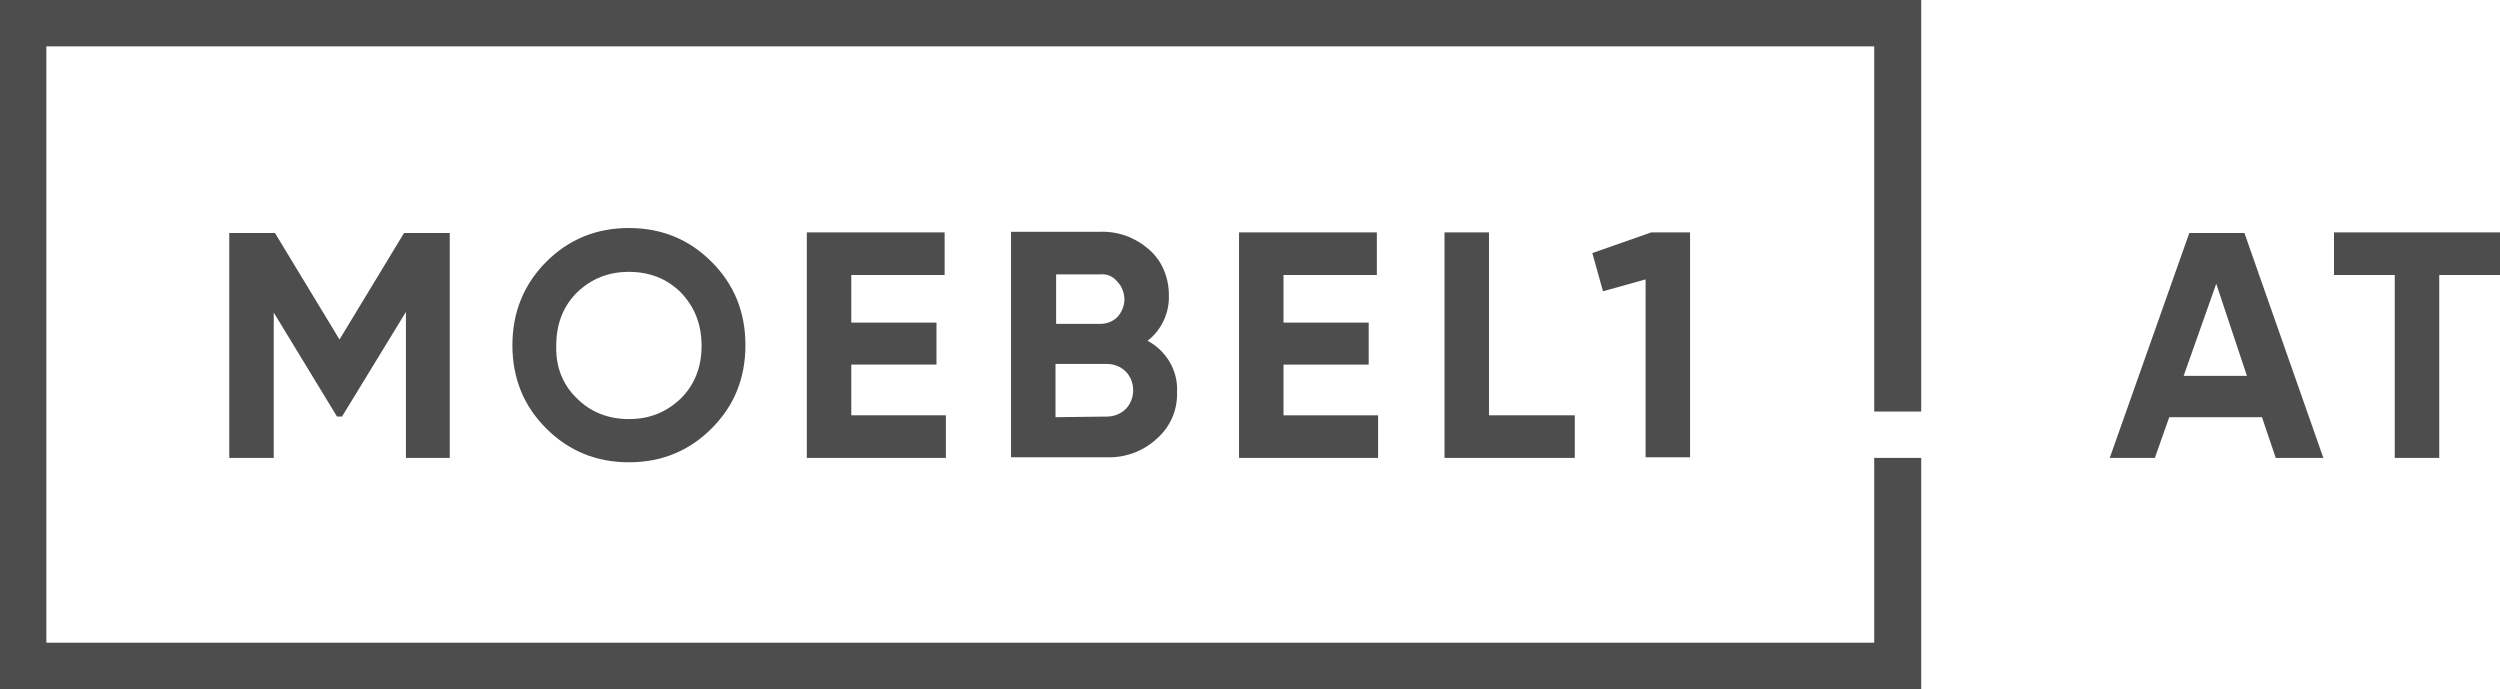 <?xml version="1.0" encoding="utf-8"?>
<!-- Generator: Adobe Illustrator 24.0.0, SVG Export Plug-In . SVG Version: 6.00 Build 0)  -->
<svg version="1.1" id="AT" xmlns="http://www.w3.org/2000/svg" xmlns:xlink="http://www.w3.org/1999/xlink" x="0px" y="0px"
	 viewBox="0 0 399.1 110" style="enable-background:new 0 0 399.1 110;" xml:space="preserve">
<style type="text/css">
	.st0{fill:#4D4D4D;}
</style>
<g>
	<path class="st0" d="M399.1,37.1v6.8h-9.7v29.2h-7.1V43.9h-9.7v-6.8H399.1z"/>
	<path class="st0" d="M336.8,73.1l12.7-35.9h8.8l12.6,35.9h-7.6l-2.2-6.5h-14.8l-2.3,6.5H336.8z M353.8,45.3L348.6,60h10.1
		L353.8,45.3z"/>
	<path class="st0" d="M263.6,37.1h6.2v35.9h-7.1V44.6l-6.8,1.9l-1.7-6.1L263.6,37.1z"/>
	<path class="st0" d="M237.7,66.3h13.7v6.8h-20.8v-36h7.1L237.7,66.3z"/>
	<path class="st0" d="M204.9,66.3h15.1v6.8h-22.2v-36h22v6.8h-14.9v7.6h13.6v6.7h-13.6V66.3z"/>
	<path class="st0" d="M183.2,54.4c3,1.6,4.9,4.8,4.7,8.2c0.1,2.9-1.1,5.6-3.3,7.5c-2.2,2-5,3-8,2.9h-15.2v-36h14.2
		c2.9-0.1,5.6,0.9,7.8,2.8c2.1,1.8,3.2,4.5,3.2,7.3C186.7,50,185.4,52.7,183.2,54.4z M175.7,43.8h-7.1v7.9h7.1c1,0,2-0.4,2.7-1.1
		c0.7-0.8,1.1-1.8,1.1-2.8c0-1-0.4-2.1-1.1-2.8C177.7,44.1,176.7,43.7,175.7,43.8L175.7,43.8z M176.7,66.5c1.1,0,2.2-0.4,3-1.2
		c0.8-0.8,1.2-1.9,1.2-3c0-1.1-0.4-2.2-1.2-3c-0.8-0.8-1.9-1.2-3-1.2h-8.2v8.5L176.7,66.5z"/>
	<path class="st0" d="M135.8,66.3H151v6.8h-22.2v-36h22v6.8h-14.9v7.6h13.6v6.7h-13.6V66.3z"/>
	<path class="st0" d="M113.6,68.4c-3.6,3.6-8,5.4-13.2,5.4c-5.2,0-9.6-1.8-13.2-5.4c-3.6-3.6-5.4-8-5.4-13.3c0-5.2,1.8-9.7,5.4-13.3
		c3.6-3.6,8-5.4,13.2-5.4c5.2,0,9.6,1.8,13.2,5.4c3.6,3.6,5.4,8,5.4,13.3C119,60.4,117.2,64.8,113.6,68.4z M92.1,63.6
		c2.2,2.2,5,3.3,8.3,3.3c3.3,0,6-1.1,8.3-3.3c2.2-2.2,3.3-5,3.3-8.4c0-3.4-1.1-6.2-3.3-8.5c-2.2-2.2-5-3.3-8.3-3.3
		c-3.3,0-6,1.1-8.3,3.3c-2.2,2.2-3.3,5-3.3,8.5C88.7,58.5,89.8,61.4,92.1,63.6z"/>
	<path class="st0" d="M71.8,37.2v35.9h-7V49.8L54.6,66.5l-0.8,0L43.7,49.9v23.2h-7.1V37.2h7.3l10.3,17l10.3-17H71.8z"/>
	<polygon class="st0" points="306.7,65.7 306.7,0 0,0 0,110 306.7,110 306.7,73.1 299.2,73.1 299.2,102.6 7.4,102.6 7.4,7.4 
		299.2,7.4 299.2,65.7 	"/>
</g>
</svg>
